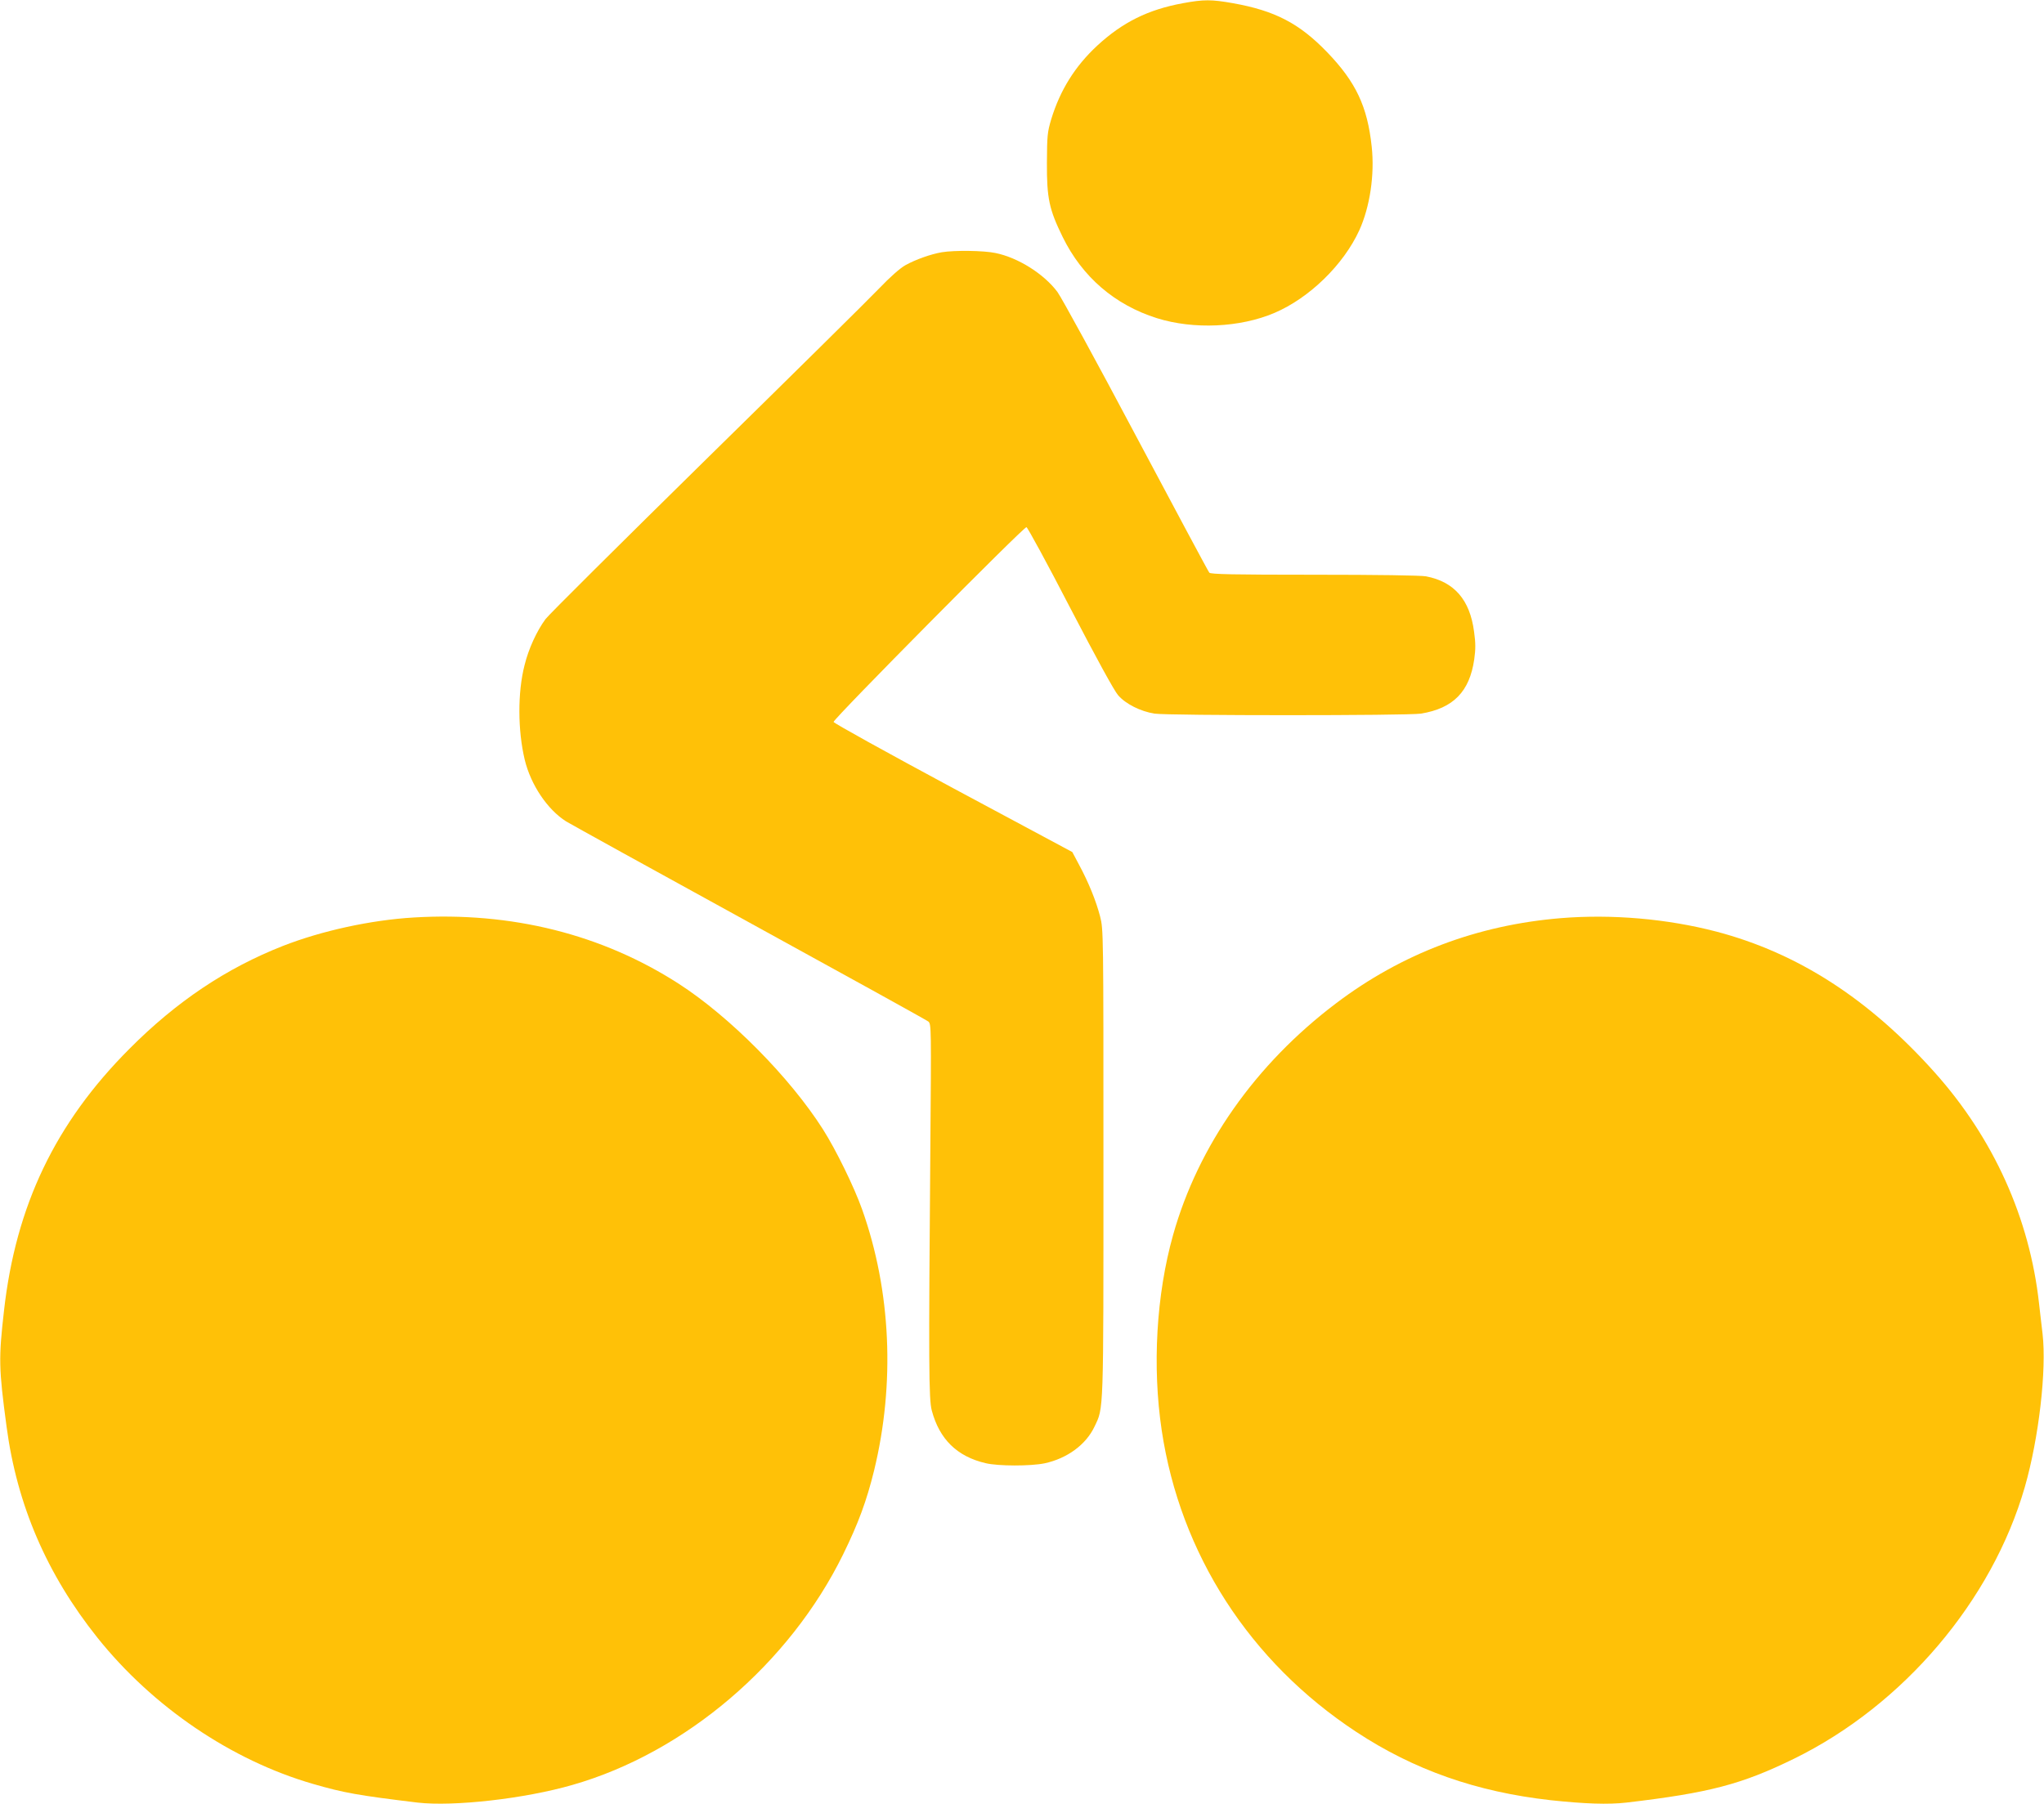 <?xml version="1.0" standalone="no"?>
<!DOCTYPE svg PUBLIC "-//W3C//DTD SVG 20010904//EN"
 "http://www.w3.org/TR/2001/REC-SVG-20010904/DTD/svg10.dtd">
<svg version="1.0" xmlns="http://www.w3.org/2000/svg"
 width="1280pt" height="1130pt" viewBox="0 0 1280 1130"
 preserveAspectRatio="xMidYMid meet">
<g transform="translate(0,1130) scale(0.1,-0.1)"
fill="#ffc107" stroke="none">
<path d="M7408 11280 c-219 -40 -379 -120 -537 -266 -139 -129 -232 -278 -288
-461 -24 -81 -26 -102 -27 -273 -1 -222 14 -292 99 -465 122 -249 326 -425
590 -508 230 -72 520 -59 736 33 218 93 432 301 531 517 67 147 97 350 78 524
-27 253 -99 405 -280 593 -174 180 -326 259 -589 306 -135 24 -183 24 -313 0z"/>
<path d="M5898 9720 c-70 -12 -165 -46 -228 -81 -34 -19 -97 -75 -165 -146
-60 -63 -547 -544 -1082 -1069 -535 -526 -988 -976 -1007 -1002 -55 -75 -106
-186 -131 -288 -44 -170 -43 -409 1 -593 38 -157 142 -312 259 -386 28 -17
545 -303 1150 -635 605 -332 1108 -610 1119 -619 18 -16 18 -40 12 -796 -11
-1344 -10 -1571 9 -1640 48 -180 158 -288 337 -330 80 -19 281 -19 369 -1 141
30 260 117 313 230 58 122 56 64 56 1652 0 1454 0 1461 -21 1544 -25 96 -71
211 -132 324 l-42 79 -748 401 c-411 221 -747 407 -747 414 0 20 1191 1223
1208 1220 7 -2 131 -229 274 -506 166 -319 275 -518 300 -547 48 -55 140 -101
228 -115 88 -13 1583 -13 1668 0 203 33 305 138 334 340 9 63 9 103 -1 173
-26 200 -124 313 -301 347 -32 6 -307 10 -700 10 -506 0 -650 3 -657 13 -6 6
-212 392 -459 856 -246 464 -468 870 -492 902 -84 113 -246 215 -387 244 -74
16 -258 18 -337 5z"/>
<path d="M2590 5553 c-268 -16 -575 -83 -818 -178 -354 -139 -667 -348 -962
-645 -464 -465 -711 -982 -785 -1640 -34 -299 -33 -360 16 -725 65 -492 253
-927 569 -1323 347 -434 839 -768 1350 -916 193 -56 283 -72 655 -117 225 -26
671 24 971 111 705 202 1358 759 1694 1444 96 196 147 335 194 526 132 544
106 1124 -75 1634 -50 141 -164 374 -246 503 -207 325 -581 703 -901 910 -482
311 -1049 453 -1662 416z"/>
<path d="M9775 5549 c-524 -43 -997 -222 -1409 -534 -504 -381 -863 -892
-1020 -1451 -105 -374 -131 -823 -71 -1224 116 -774 551 -1449 1218 -1888 361
-238 753 -376 1217 -428 214 -23 361 -28 475 -15 519 61 721 114 1050 275 685
336 1240 990 1445 1702 88 307 137 734 111 959 -7 55 -16 141 -22 190 -59 535
-285 1035 -653 1447 -412 461 -858 749 -1369 883 -307 80 -652 110 -972 84z"/>
</g>
</svg>
